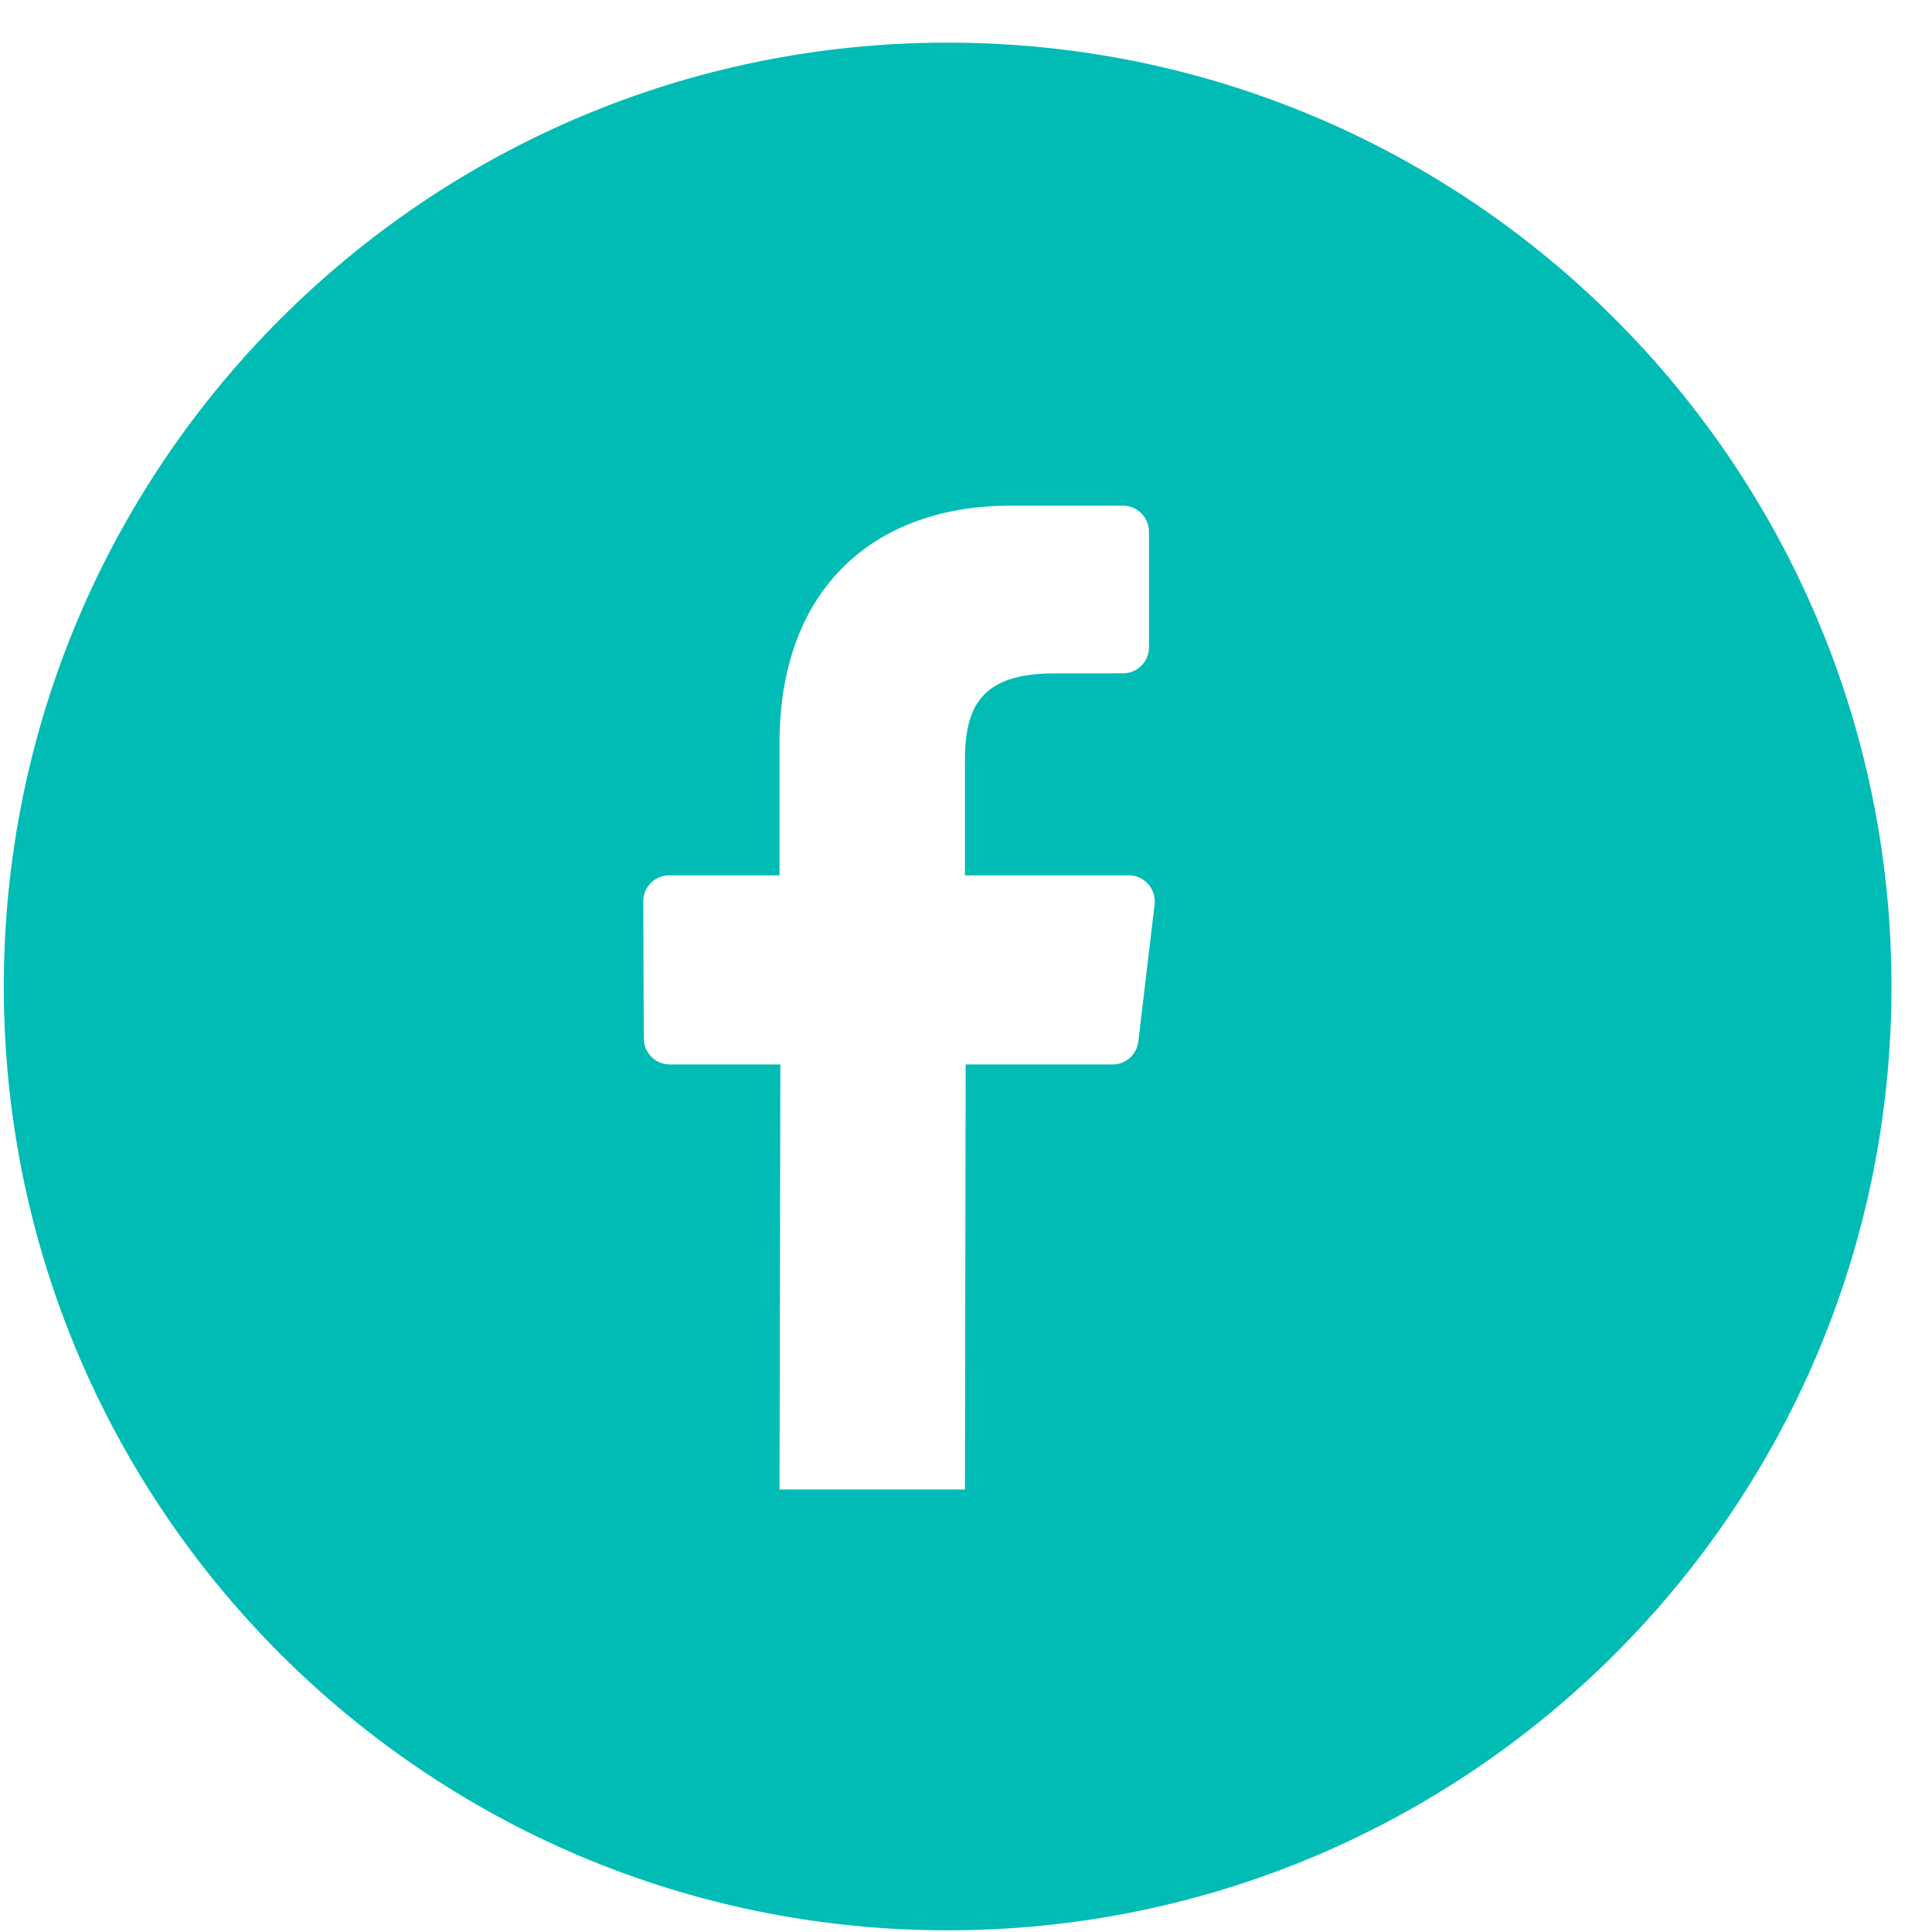 <svg width="31" height="31" viewBox="0 0 31 31" fill="none" xmlns="http://www.w3.org/2000/svg">
<path d="M15.483 23.9L15.495 17.08H17.851C18.063 17.08 18.241 16.921 18.265 16.712L18.526 14.513C18.555 14.265 18.362 14.045 18.111 14.045H15.483V12.207C15.483 11.372 15.715 10.805 16.91 10.805L18.018 10.804C18.25 10.804 18.436 10.616 18.436 10.385V8.532C18.436 8.3 18.248 8.114 18.018 8.114H16.212C14.014 8.114 12.508 9.456 12.508 11.921V14.045H10.739C10.508 14.045 10.32 14.233 10.322 14.465L10.33 16.664C10.331 16.893 10.518 17.08 10.748 17.08H12.521L12.508 23.9H15.483ZM30.35 15.829C30.35 24.193 23.57 30.973 15.204 30.973C6.841 30.973 0.061 24.193 0.061 15.829C0.061 7.465 6.841 0.684 15.204 0.684C23.57 0.684 30.35 7.465 30.35 15.829Z" fill="#00BCB5"/>
</svg>

